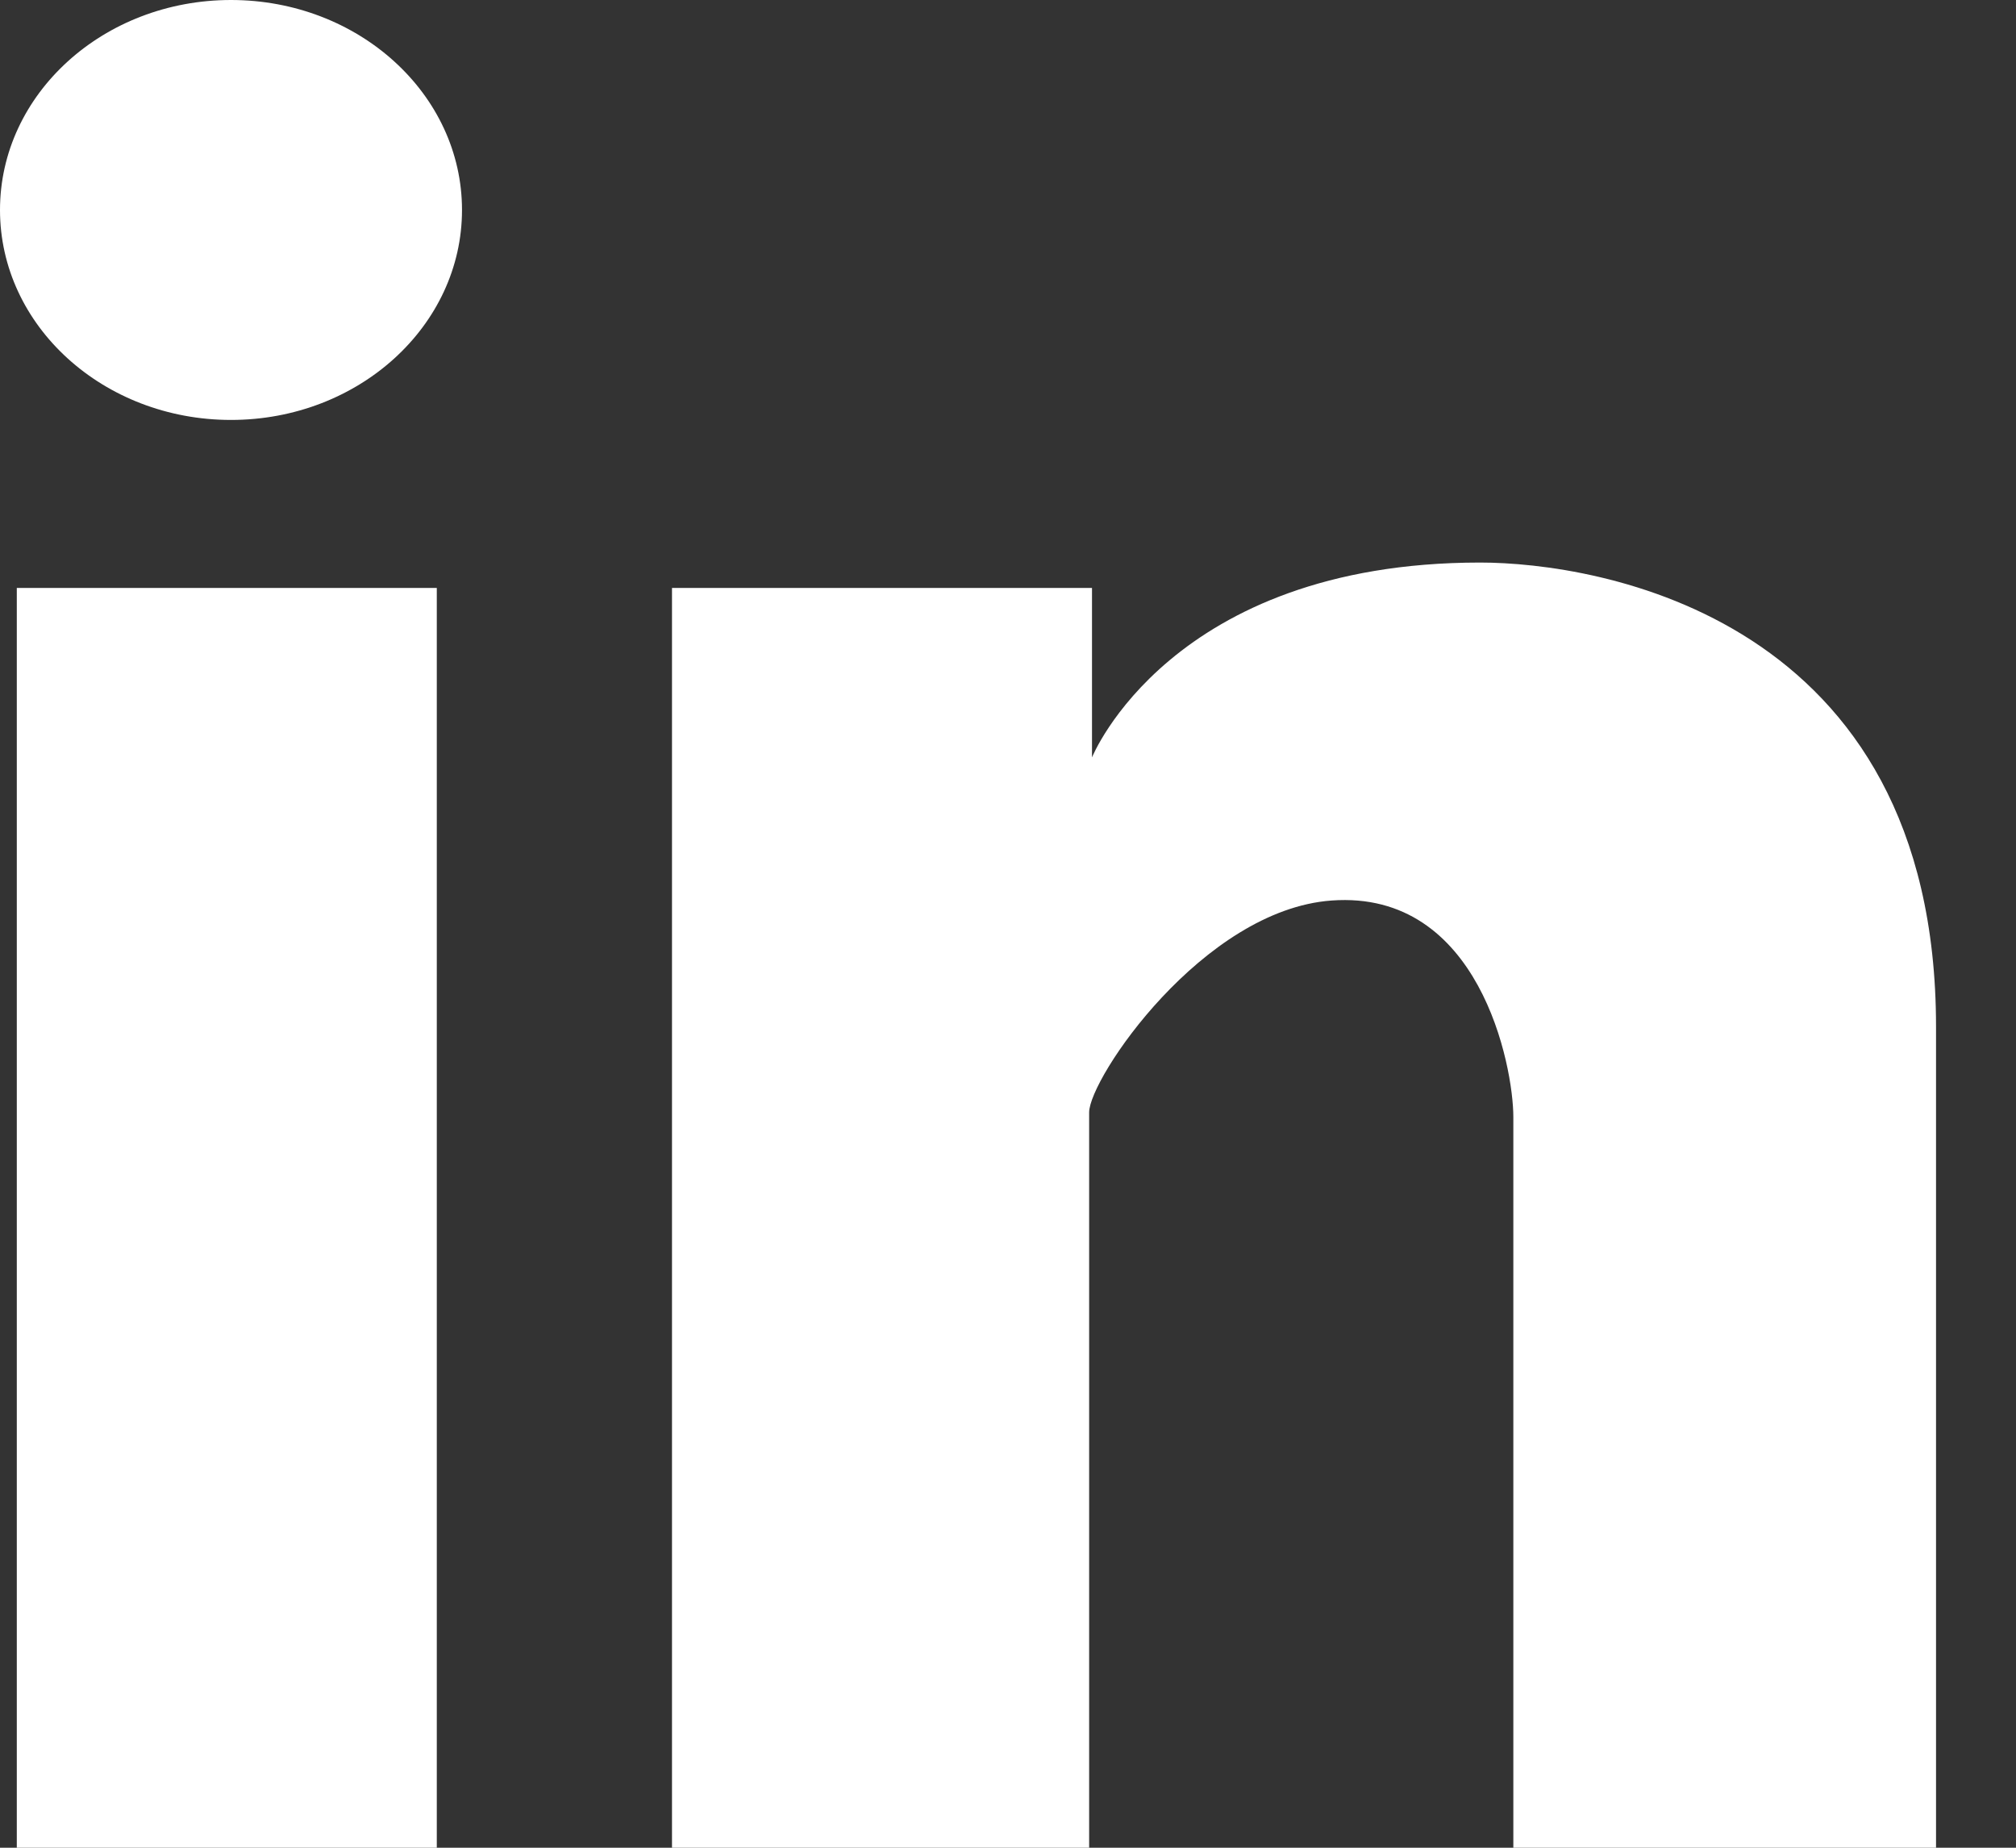 <svg width="24" height="22" viewBox="0 0 24 22" xmlns="http://www.w3.org/2000/svg"><rect x="0" y="0" width="24" height="22" fill="#333333" stroke="none"/><title>Combined Shape</title><path d="M2.75 5C1.231 5 0 3.88 0 2.5S1.231 0 2.75 0 5.5 1.12 5.5 2.5 4.269 5 2.75 5zM.2 7h5v15h-5V7zM8 7h5v2.018s.934-2.32 4.62-2.32c1.383 0 5.428.63 5.428 5.527V22h-5.032v-8.7c0-.603-.4-2.707-2.164-2.578-1.533.112-2.886 2.118-2.886 2.523V22H8V7z" fill="#FFF" fill-rule="evenodd"/></svg>